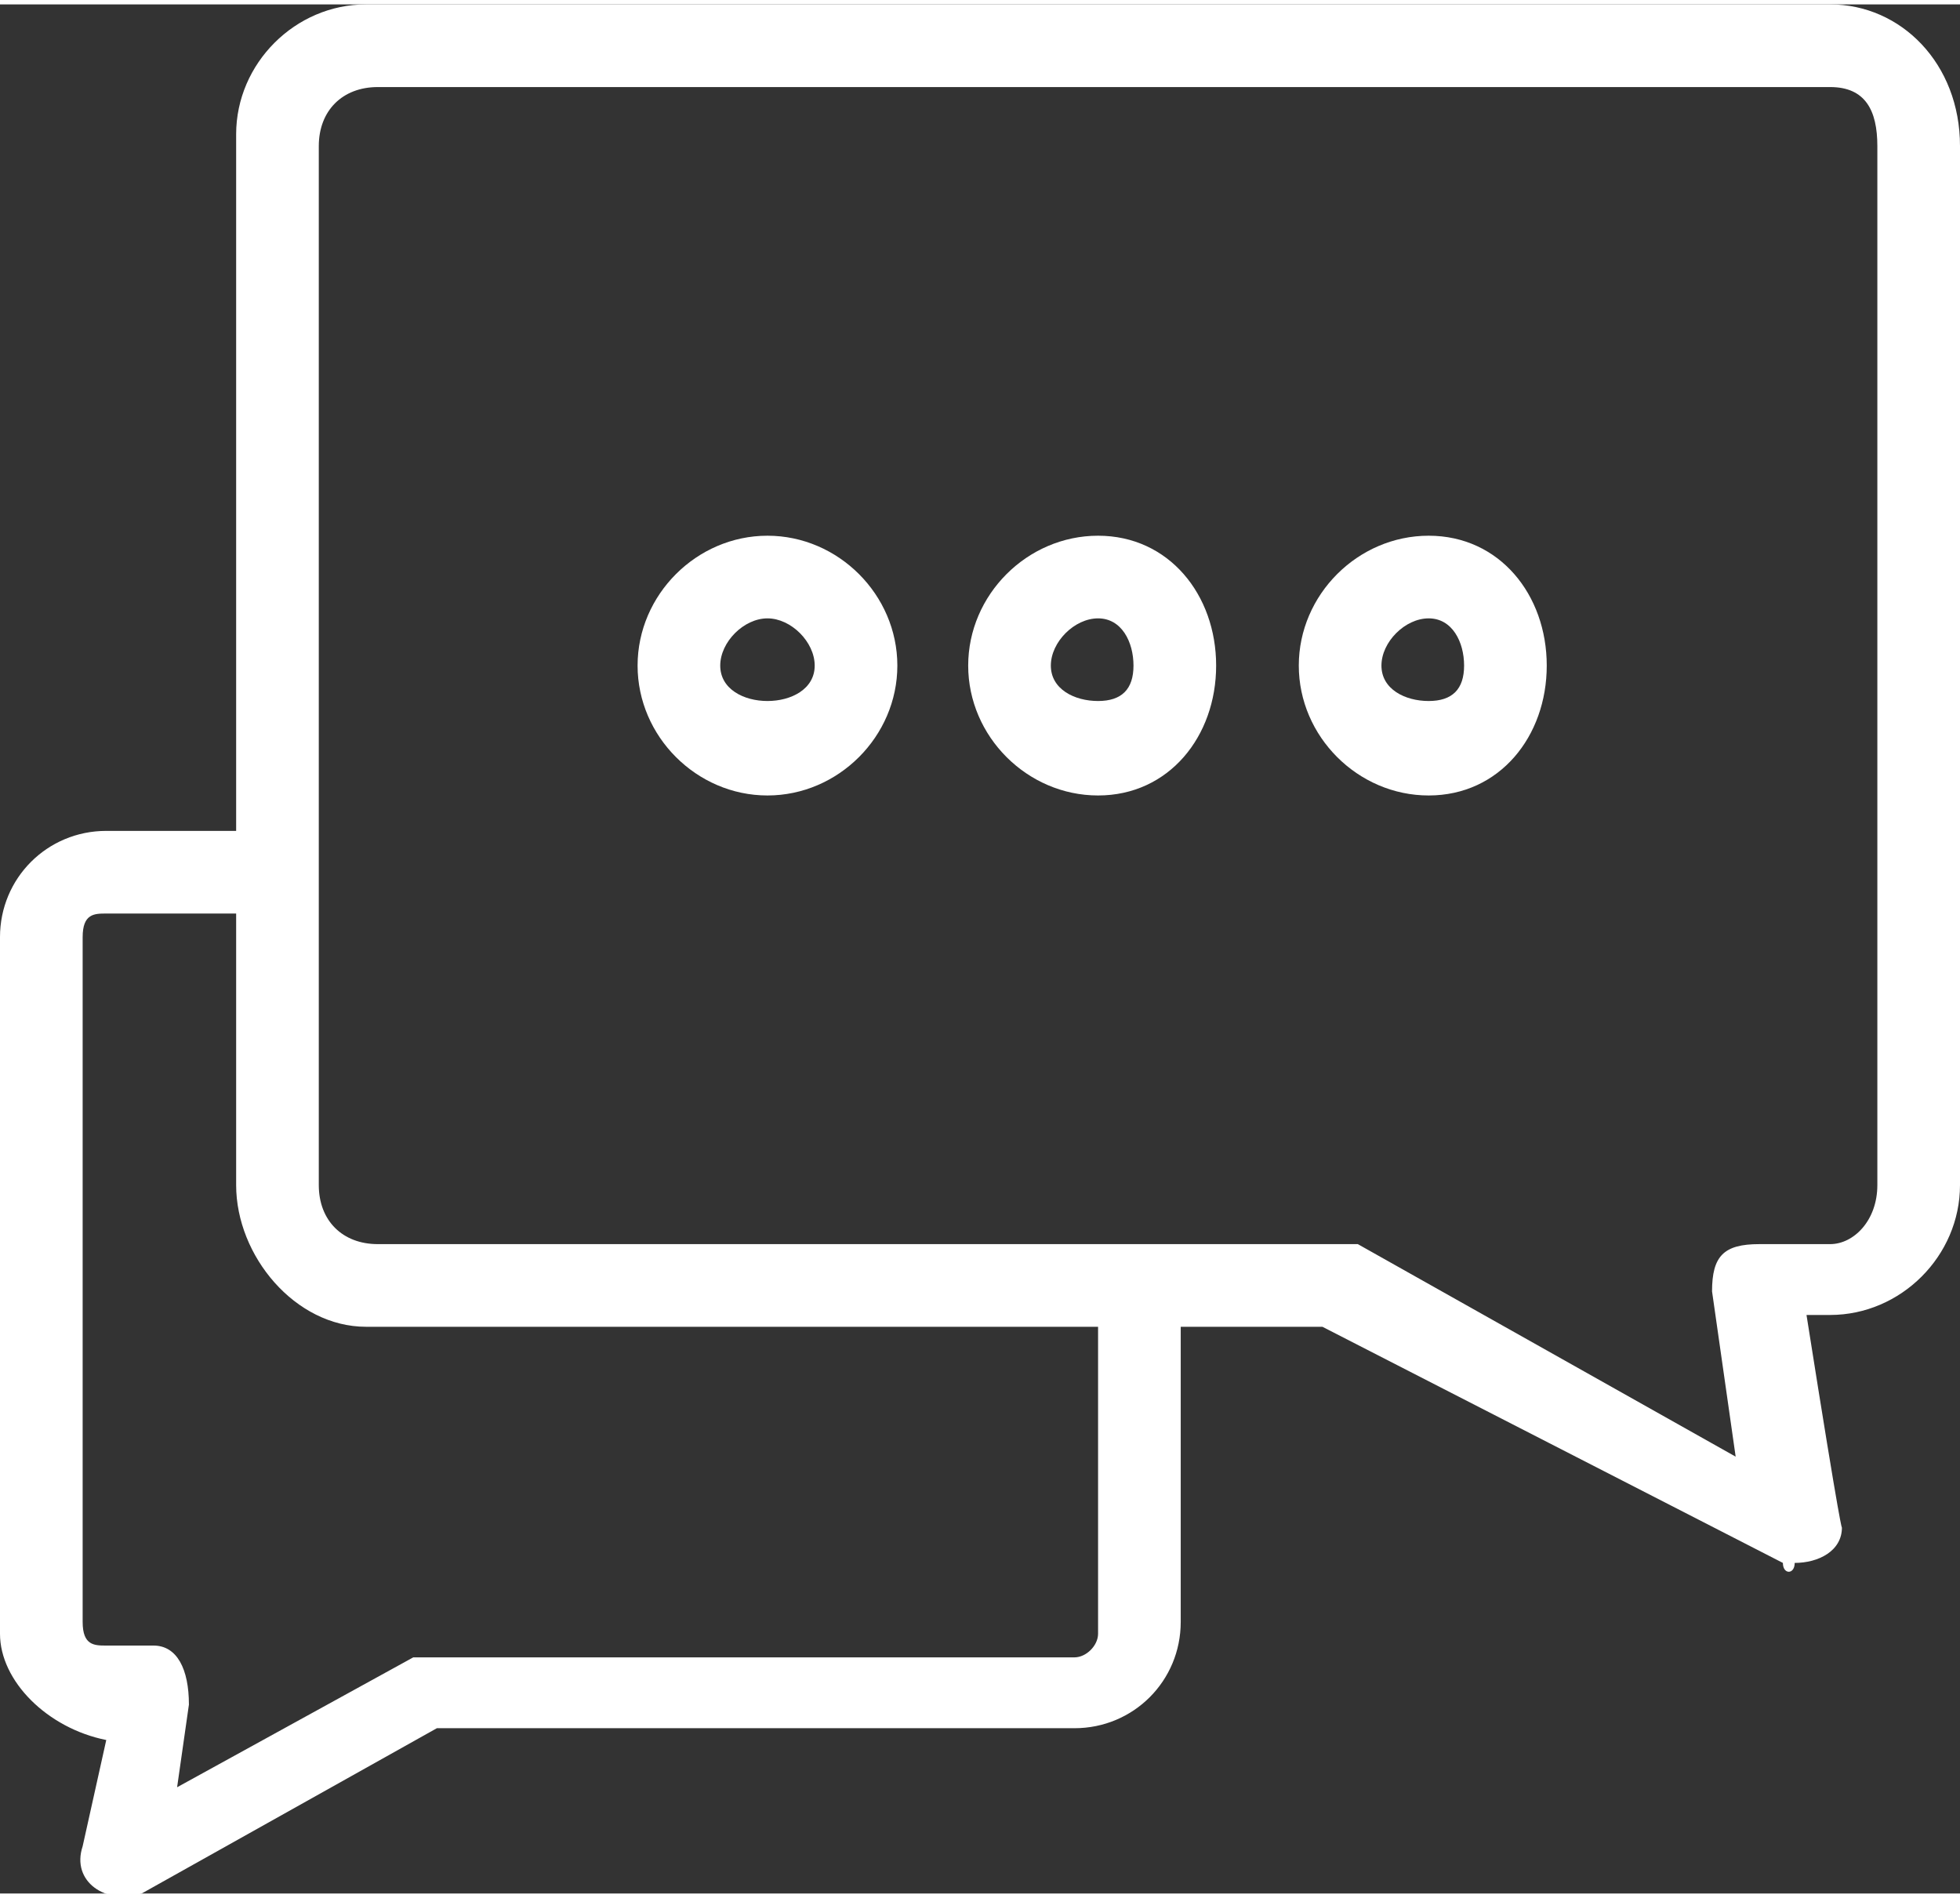 <?xml version="1.0" encoding="UTF-8"?> <svg xmlns="http://www.w3.org/2000/svg" xmlns:xlink="http://www.w3.org/1999/xlink" xmlns:xodm="http://www.corel.com/coreldraw/odm/2003" xml:space="preserve" width="158px" height="153px" version="1.1" style="shape-rendering:geometricPrecision; text-rendering:geometricPrecision; image-rendering:optimizeQuality; fill-rule:evenodd; clip-rule:evenodd" viewBox="0 0 1.66 1.6"><rect x="0" y="0" width="1.66" height="1.6" fill="#333333" stroke="none"/> <defs> <style type="text/css"> .fil0 {fill:white;fill-rule:nonzero} </style> </defs> <g id="Слой_x0020_1">  <g id="_2387395113552"> <path class="fil0" d="M1.59 1c0,0.03 -0.02,0.05 -0.04,0.05l-0.06 0c-0.03,0 -0.04,0.01 -0.04,0.04l0.02 0.14 -0.32 -0.18c0,0 -0.01,0 -0.02,0 -0.03,0 -0.78,0 -0.81,0 -0.03,0 -0.05,-0.02 -0.05,-0.05 0,-0.1 0,-0.8 0,-0.88 0,-0.03 0.02,-0.05 0.05,-0.05l1.23 0c0.03,0 0.04,0.02 0.04,0.05l0 0.88 0 0zm-0.66 0.38c0,0.01 -0.01,0.02 -0.02,0.02l-0.55 0c0,0 -0.01,0 -0.01,0l-0.2 0.11 0.01 -0.07c0,-0.03 -0.01,-0.05 -0.03,-0.05l-0.04 0c-0.01,0 -0.02,0 -0.02,-0.02l0 -0.58c0,-0.02 0.01,-0.02 0.02,-0.02l0.11 0 0 0.23c0,0.06 0.05,0.12 0.11,0.12l0.62 0 0 0.26zm0.62 -1.38l-1.24 0c-0.06,0 -0.11,0.05 -0.11,0.11l0 0.59 -0.11 0c-0.05,0 -0.09,0.04 -0.09,0.09l0 0.59c0,0.04 0.04,0.08 0.09,0.09l-0.02 0.09c-0.01,0.03 0.02,0.05 0.05,0.04l0.25 -0.14 0.54 0c0.05,0 0.09,-0.04 0.09,-0.09l0 -0.25 0.12 0 0.39 0.2c0,0.01 0.01,0.01 0.01,0 0.02,0 0.04,-0.01 0.04,-0.03 0,0 0,0.01 -0.03,-0.18l0.02 0c0.06,0 0.11,-0.05 0.11,-0.11l0 -0.88c0,-0.07 -0.05,-0.12 -0.11,-0.12z"></path> <path class="fil0" d="M1.21 0.59c-0.02,0 -0.04,-0.01 -0.04,-0.03 0,-0.02 0.02,-0.04 0.04,-0.04 0.02,0 0.03,0.02 0.03,0.04 0,0.02 -0.01,0.03 -0.03,0.03zm0 -0.14c-0.06,0 -0.11,0.05 -0.11,0.11 0,0.06 0.05,0.11 0.11,0.11 0.06,0 0.1,-0.05 0.1,-0.11 0,-0.06 -0.04,-0.11 -0.1,-0.11z"></path> <path class="fil0" d="M0.93 0.59c-0.02,0 -0.04,-0.01 -0.04,-0.03 0,-0.02 0.02,-0.04 0.04,-0.04 0.02,0 0.03,0.02 0.03,0.04 0,0.02 -0.01,0.03 -0.03,0.03zm0 -0.14c-0.06,0 -0.11,0.05 -0.11,0.11 0,0.06 0.05,0.11 0.11,0.11 0.06,0 0.1,-0.05 0.1,-0.11 0,-0.06 -0.04,-0.11 -0.1,-0.11z"></path> <path class="fil0" d="M0.65 0.59c-0.02,0 -0.04,-0.01 -0.04,-0.03 0,-0.02 0.02,-0.04 0.04,-0.04 0.02,0 0.04,0.02 0.04,0.04 0,0.02 -0.02,0.03 -0.04,0.03zm0 -0.14c-0.06,0 -0.11,0.05 -0.11,0.11 0,0.06 0.05,0.11 0.11,0.11 0.06,0 0.11,-0.05 0.11,-0.11 0,-0.06 -0.05,-0.11 -0.11,-0.11z"></path> </g> </g> </svg> 